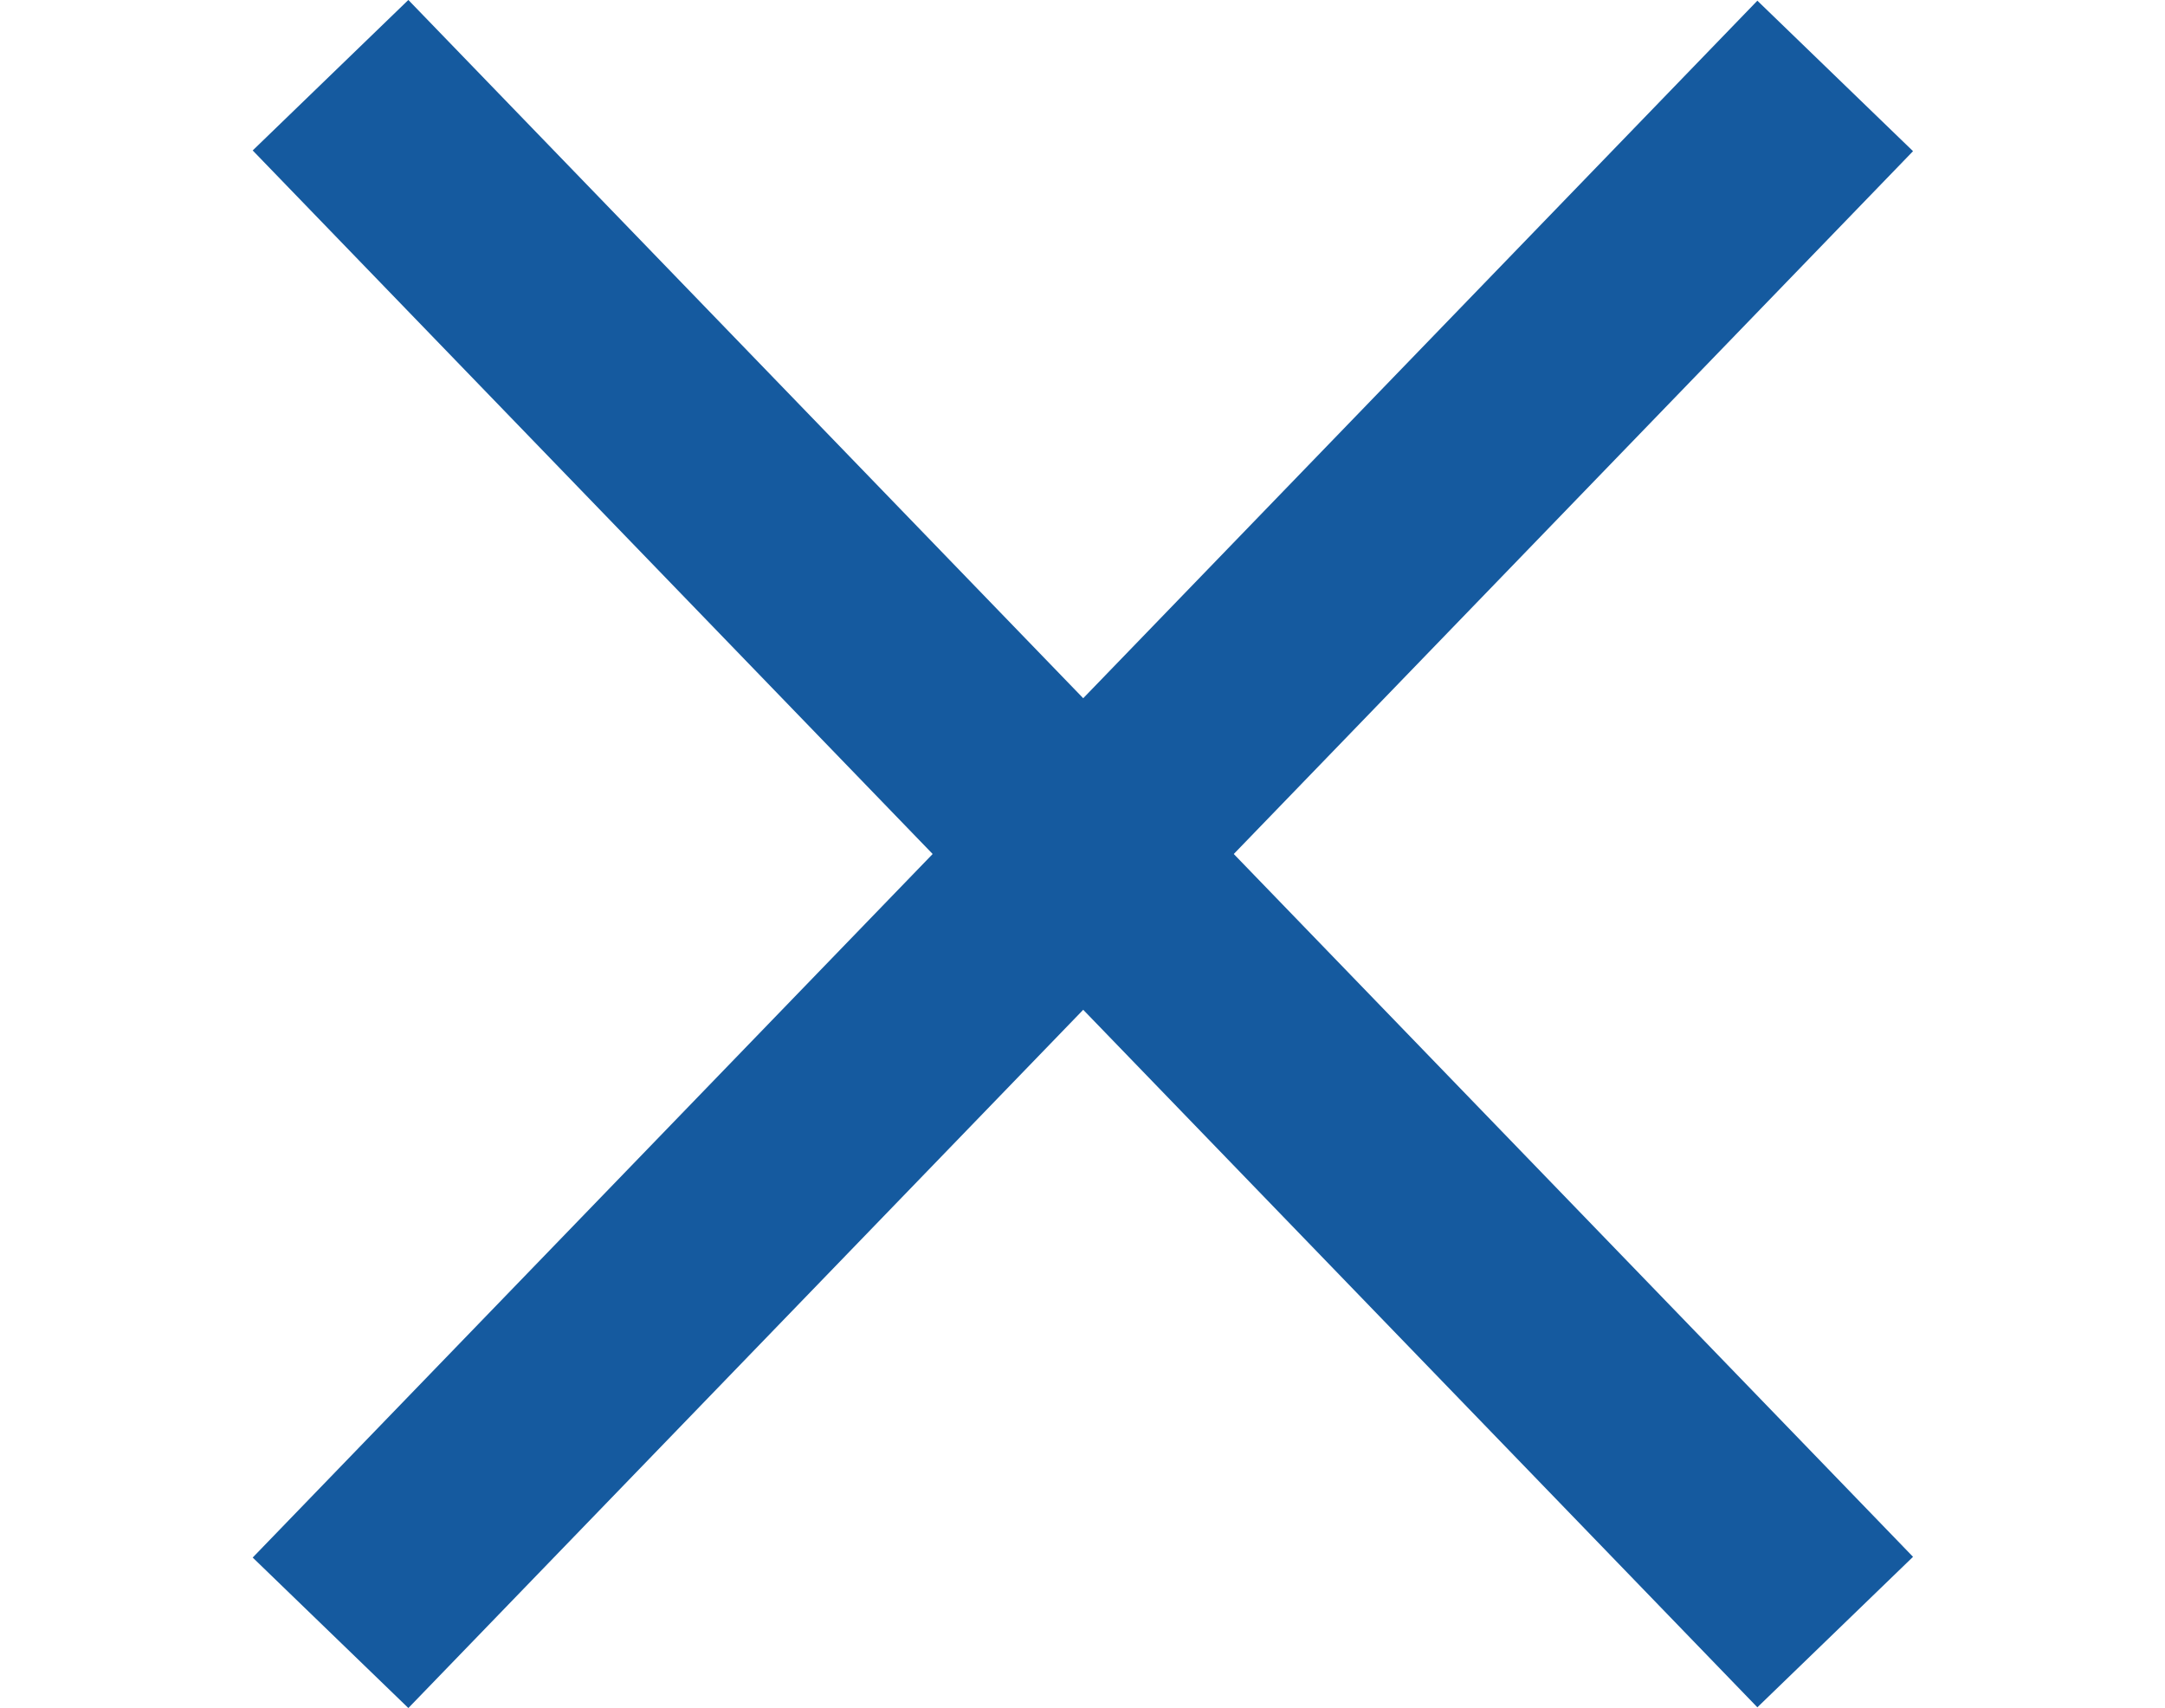 <svg xmlns="http://www.w3.org/2000/svg" width="30" height="23.664" viewBox="0 0 30 23.664">
    <g id="Gruppe_30053" data-name="Gruppe 30053" transform="translate(-13 -0.31)">
        <line id="Linie_60" data-name="Linie 60" x2="30" transform="matrix(0.695, 0.719, -0.719, 0.695, 17.58, 1.352)"
              fill="none" stroke="#155A9F" stroke-width="3"/>
        <line id="Linie_61" data-name="Linie 61" x2="30" transform="translate(13 12.5)" fill="none" stroke="#004b86"
              stroke-width="3" opacity="0"/>
        <line id="Linie_62" data-name="Linie 62" x2="30" transform="matrix(0.695, -0.719, 0.719, 0.695, 17.58, 22.932)"
              fill="none" stroke="#155A9F" stroke-width="3"/>
    </g>
</svg>
